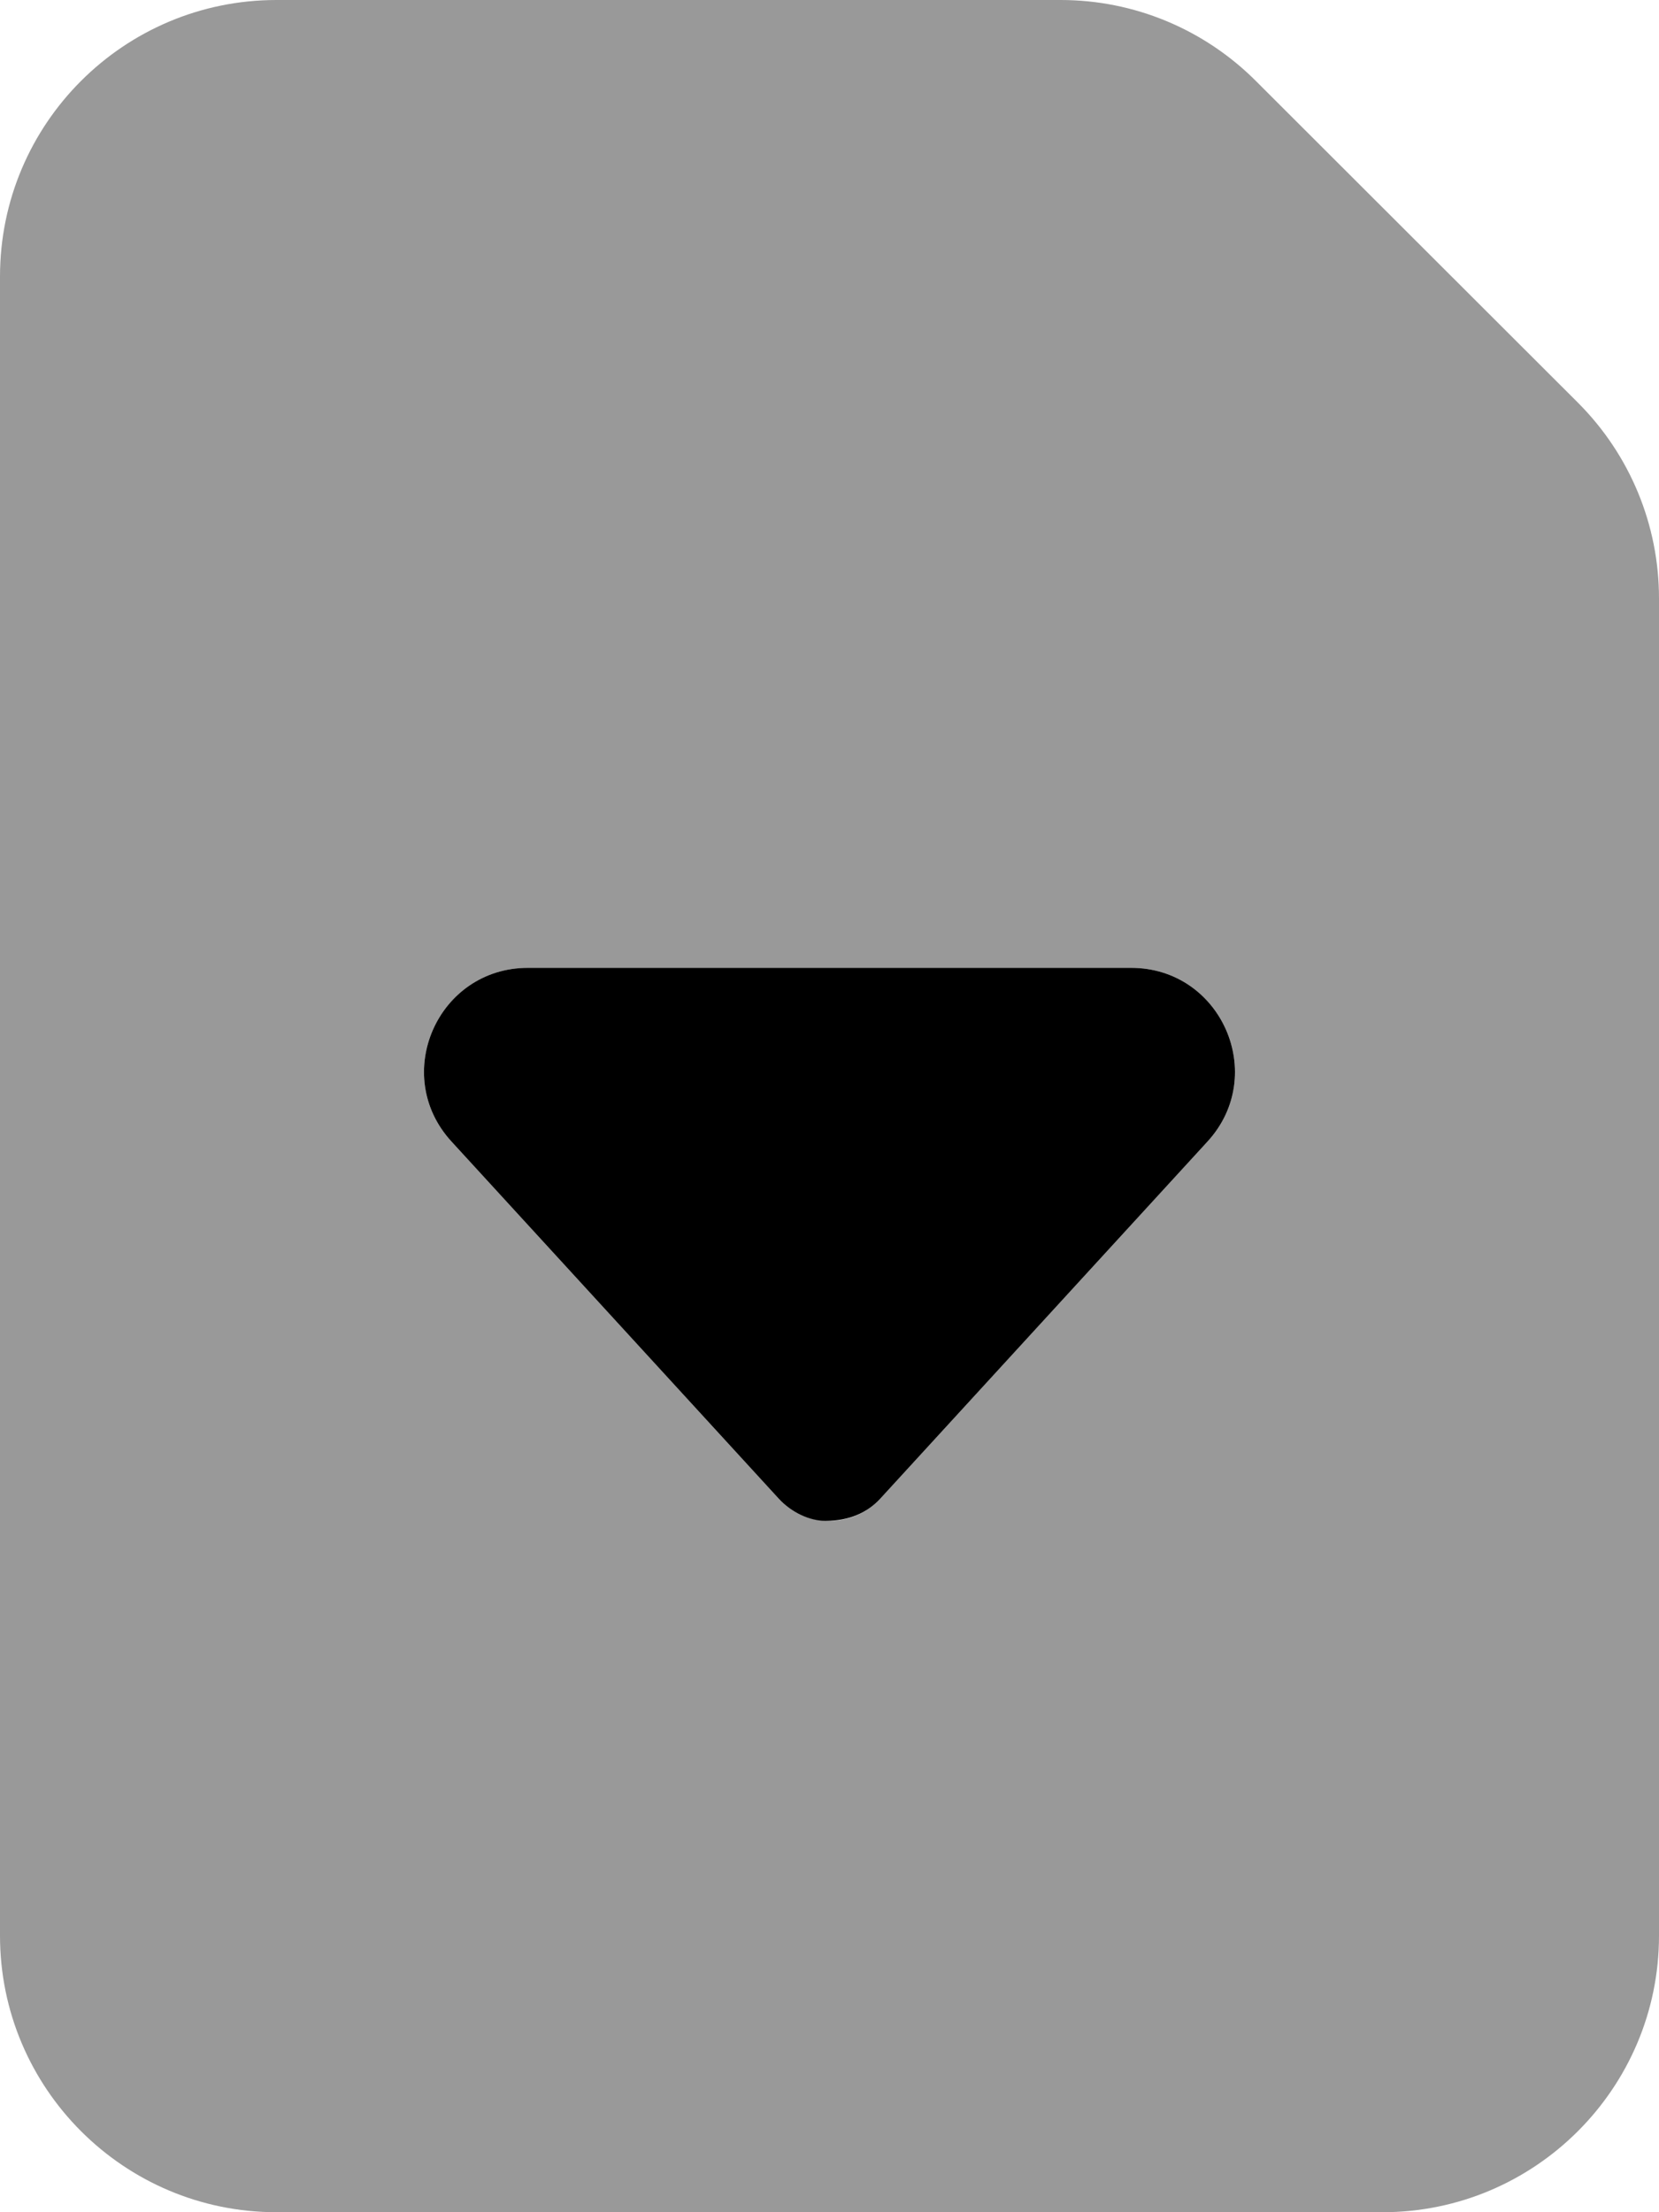 <svg xmlns="http://www.w3.org/2000/svg" viewBox="0 0 384 512"><!--! Font Awesome Pro 6.2.0 by @fontawesome - https://fontawesome.com License - https://fontawesome.com/license (Commercial License) Copyright 2022 Fonticons, Inc. --><defs><style>.fa-secondary{opacity:.4}</style></defs><path class="fa-primary" d="M104.5 264.2C90.38 248.8 101.3 224 122.2 224H261.8C282.7 224 293.6 248.8 279.5 264.2L203.8 346.8C200.8 350.1 196.5 352 191.1 352C187.5 352 183.2 350.1 180.2 346.8L104.5 264.2z"/><path class="fa-secondary" d="M64 512C28.65 512 0 483.3 0 448V64C0 28.65 28.65 0 64 0H245.5C262.5 0 278.7 6.743 290.7 18.75L365.3 93.26C377.3 105.3 384 121.5 384 138.5V448C384 483.3 355.3 512 320 512H64zM203.8 346.8L279.5 264.2C293.6 248.8 282.7 224 261.8 224H122.2C101.3 224 90.38 248.8 104.5 264.2L180.2 346.8C183.2 350.1 187.5 352 192 352C196.5 352 200.8 350.1 203.8 346.8z"/></svg>